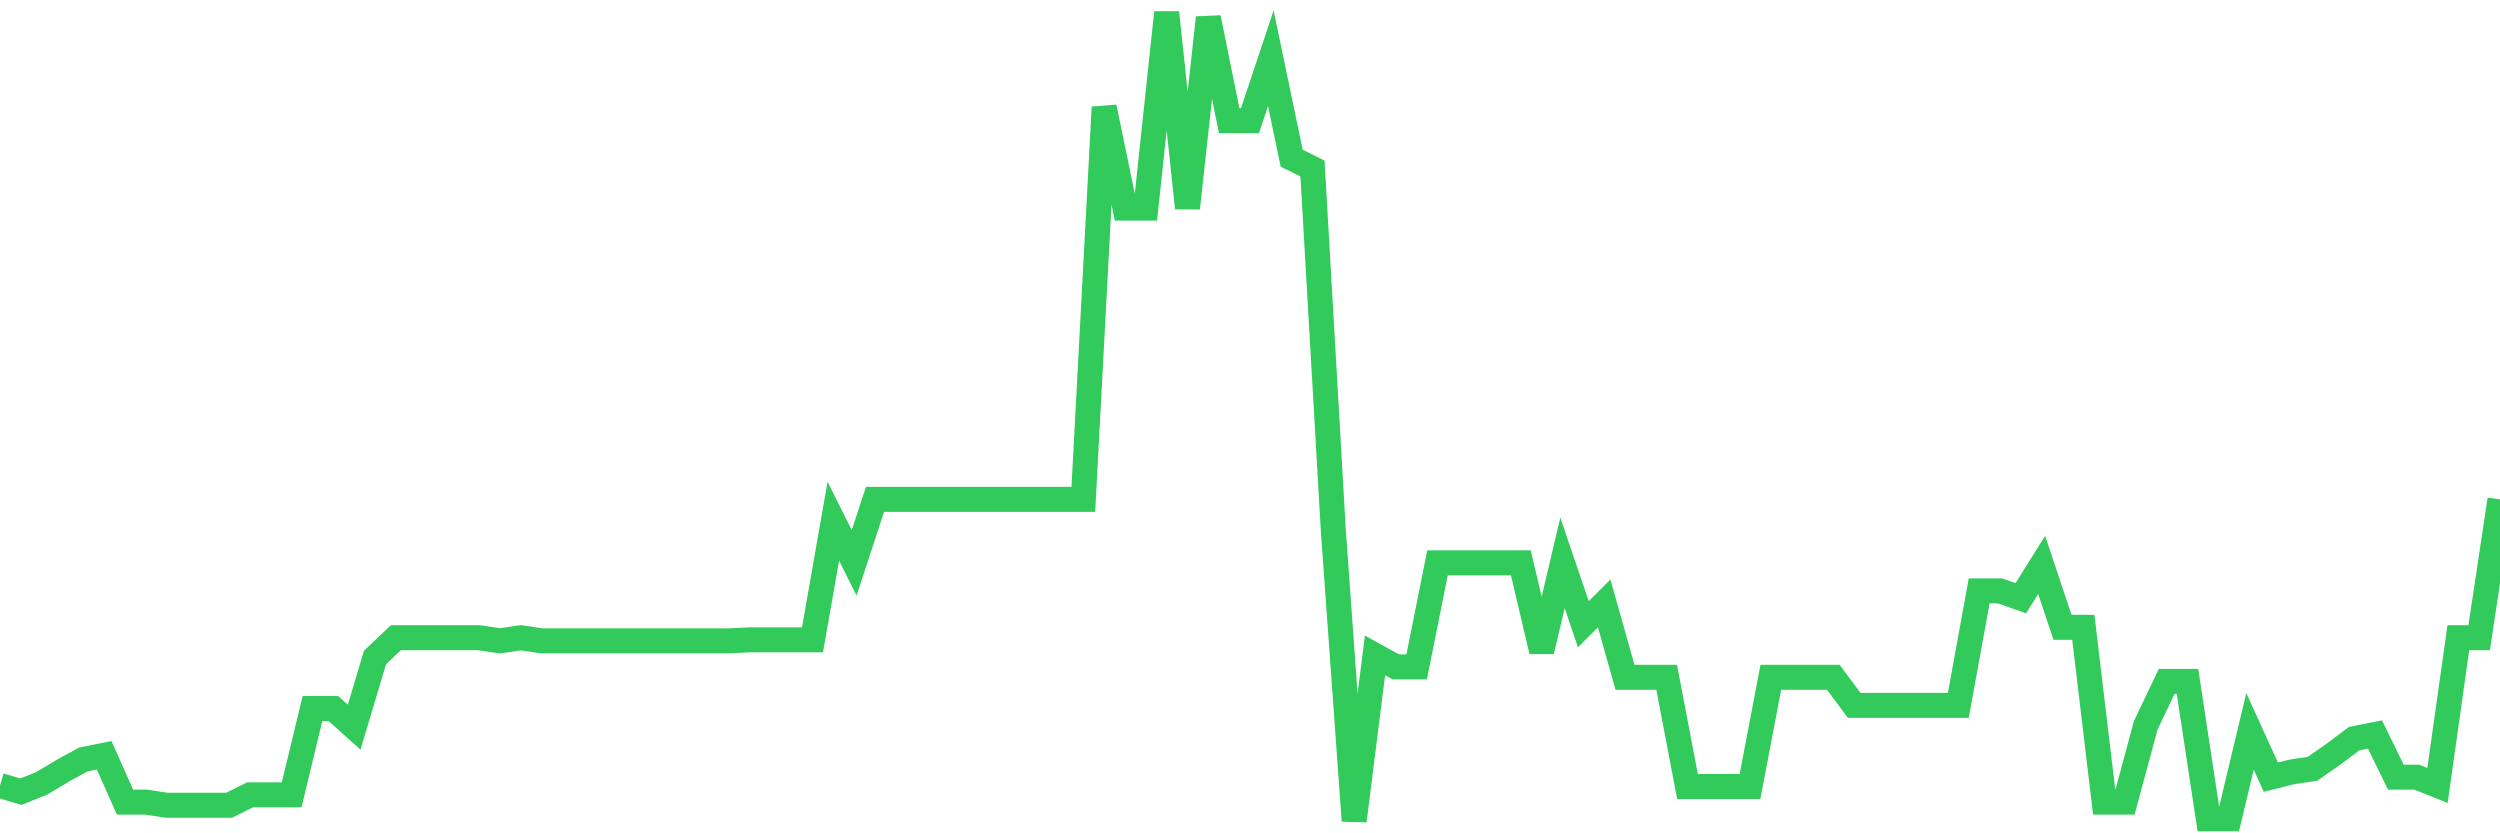 <svg
  xmlns="http://www.w3.org/2000/svg"
  xmlns:xlink="http://www.w3.org/1999/xlink"
  width="120"
  height="40"
  viewBox="0 0 120 40"
  preserveAspectRatio="none"
>
  <polyline
    points="0,37.702 1,38.002 2,37.602 3,37.003 4,36.454 5,36.254 6,38.501 7,38.501 8,38.651 9,38.651 10,38.651 11,38.651 12,38.152 13,38.152 14,38.152 15,34.007 16,34.007 17,34.906 18,31.56 19,30.611 20,30.611 21,30.611 22,30.611 23,30.611 24,30.761 25,30.611 26,30.761 27,30.761 28,30.761 29,30.761 30,30.761 31,30.761 32,30.761 33,30.761 34,30.761 35,30.761 36,30.711 37,30.711 38,30.711 39,30.711 40,25.019 41,27.016 42,23.97 43,23.97 44,23.97 45,23.97 46,23.97 47,23.97 48,23.97 49,23.97 50,23.97 51,23.97 52,23.97 53,5.144 54,9.988 55,9.988 56,0.6 57,9.988 58,0.85 59,5.793 60,5.793 61,2.797 62,7.591 63,8.09 64,25.468 65,39.4 66,31.46 67,32.01 68,32.01 69,27.016 70,27.016 71,27.016 72,27.016 73,27.016 74,31.26 75,27.016 76,29.962 77,28.963 78,32.509 79,32.509 80,32.509 81,37.752 82,37.752 83,37.752 84,37.752 85,32.509 86,32.509 87,32.509 88,32.509 89,33.857 90,33.857 91,33.857 92,33.857 93,33.857 94,33.857 95,28.364 96,28.364 97,28.714 98,27.116 99,30.112 100,30.112 101,38.501 102,38.501 103,34.806 104,32.709 105,32.709 106,39.3 107,39.3 108,35.106 109,37.303 110,37.053 111,36.903 112,36.204 113,35.455 114,35.255 115,37.303 116,37.303 117,37.702 118,30.611 119,30.611 120,23.97"
    fill="none"
    stroke="#32ca5b"
    stroke-width="1.2"
  >
  </polyline>
</svg>